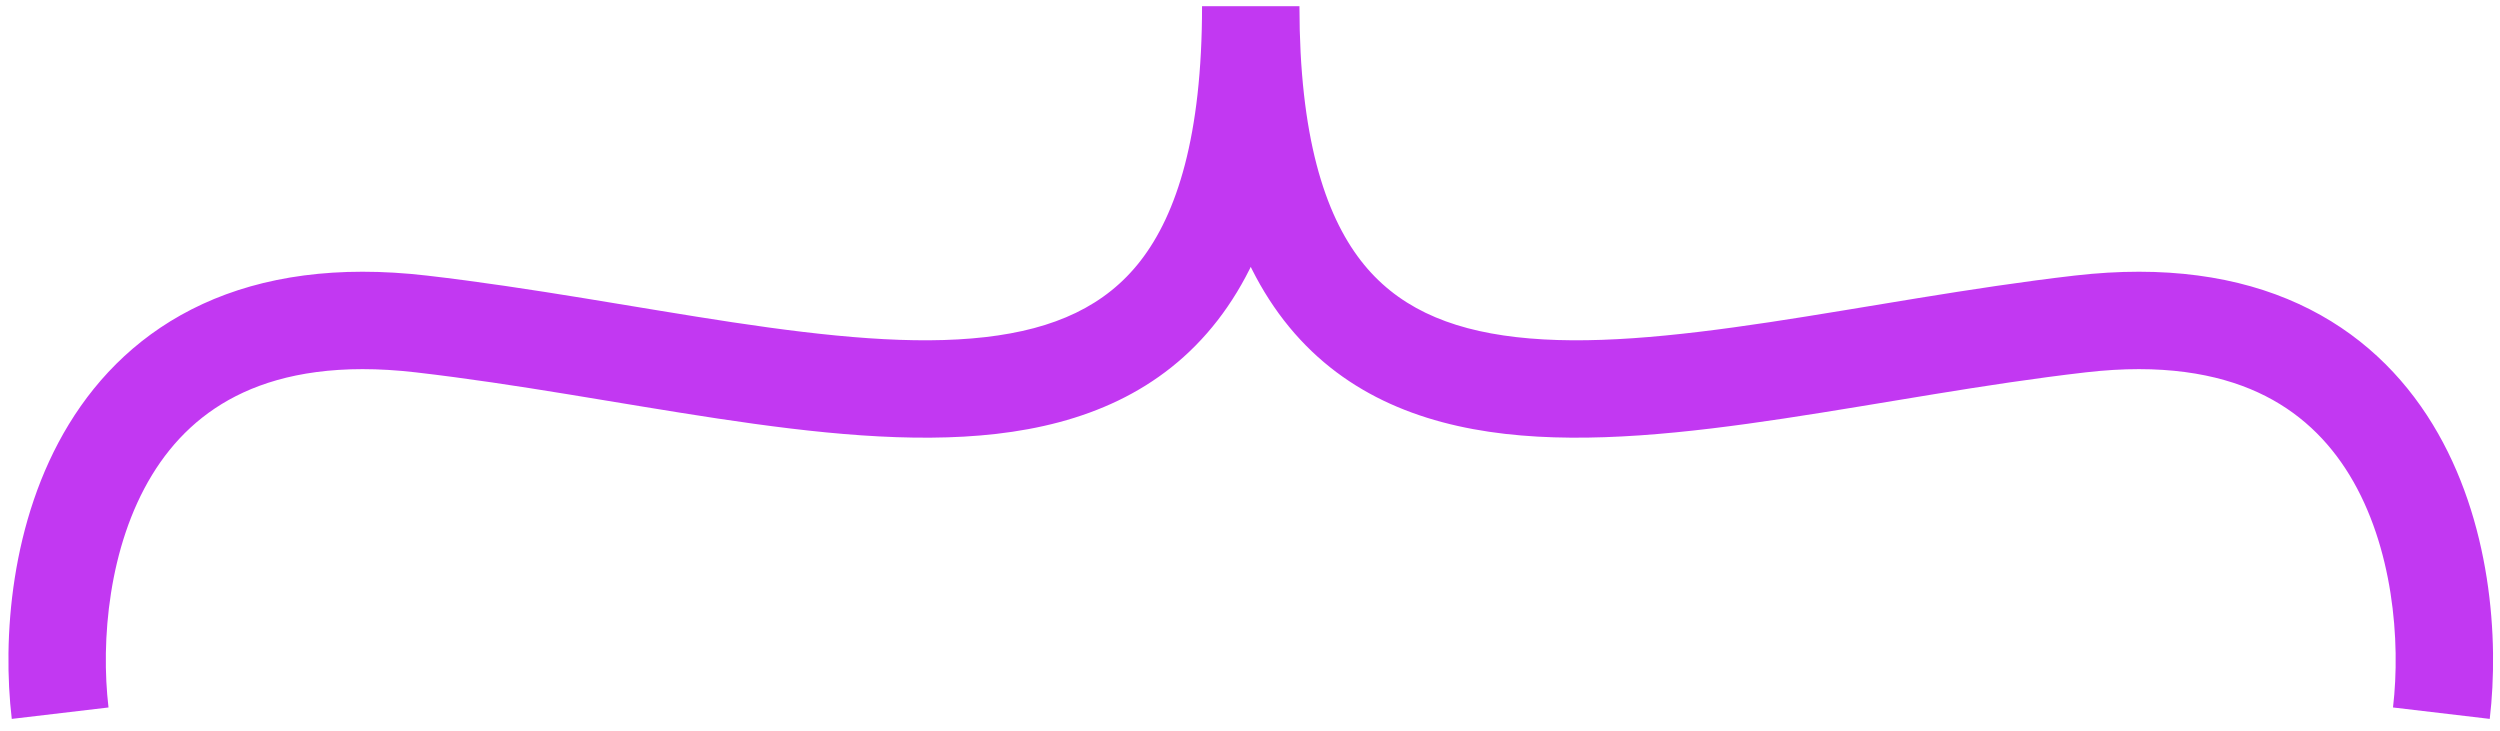 <?xml version="1.0" encoding="UTF-8"?> <svg xmlns="http://www.w3.org/2000/svg" width="154" height="45" viewBox="0 0 154 45" fill="none"><path d="M25.945 19.956L26.29 16.975L25.945 19.956ZM128.148 19.956L127.803 16.975L128.148 19.956ZM6.684 43.58C6.201 39.489 6.683 33.657 9.364 29.261C10.669 27.12 12.485 25.331 14.997 24.174C17.522 23.012 20.947 22.398 25.601 22.936L26.29 16.975C20.777 16.338 16.206 17.013 12.488 18.724C8.759 20.441 6.086 23.112 4.241 26.137C0.621 32.073 0.149 39.404 0.725 44.284L6.684 43.58ZM25.601 22.936C31.902 23.663 38.047 24.852 44.206 25.781C50.207 26.686 56.143 27.328 61.37 26.728C66.678 26.119 71.553 24.192 75.009 19.727C78.392 15.357 80.046 9.018 80.046 0.383L74.046 0.383C74.046 8.384 72.491 13.178 70.264 16.055C68.11 18.838 64.975 20.275 60.686 20.767C56.315 21.269 51.064 20.748 45.101 19.849C39.295 18.973 32.697 17.715 26.29 16.975L25.601 22.936ZM153.368 44.284C153.944 39.404 153.472 32.073 149.852 26.137C148.007 23.112 145.334 20.441 141.605 18.724C137.887 17.013 133.316 16.338 127.803 16.975L128.492 22.936C133.146 22.398 136.571 23.012 139.096 24.174C141.608 25.331 143.423 27.12 144.729 29.261C147.41 33.657 147.892 39.489 147.409 43.58L153.368 44.284ZM127.803 16.975C121.395 17.715 114.798 18.973 108.992 19.849C103.029 20.748 97.778 21.269 93.407 20.767C89.118 20.275 85.983 18.838 83.829 16.055C81.602 13.178 80.046 8.384 80.046 0.383L74.046 0.383C74.046 9.018 75.701 15.357 79.084 19.727C82.54 24.192 87.414 26.119 92.723 26.728C97.95 27.328 103.886 26.686 109.887 25.781C116.046 24.852 122.19 23.663 128.492 22.936L127.803 16.975Z" fill="#C238F2"></path></svg> 